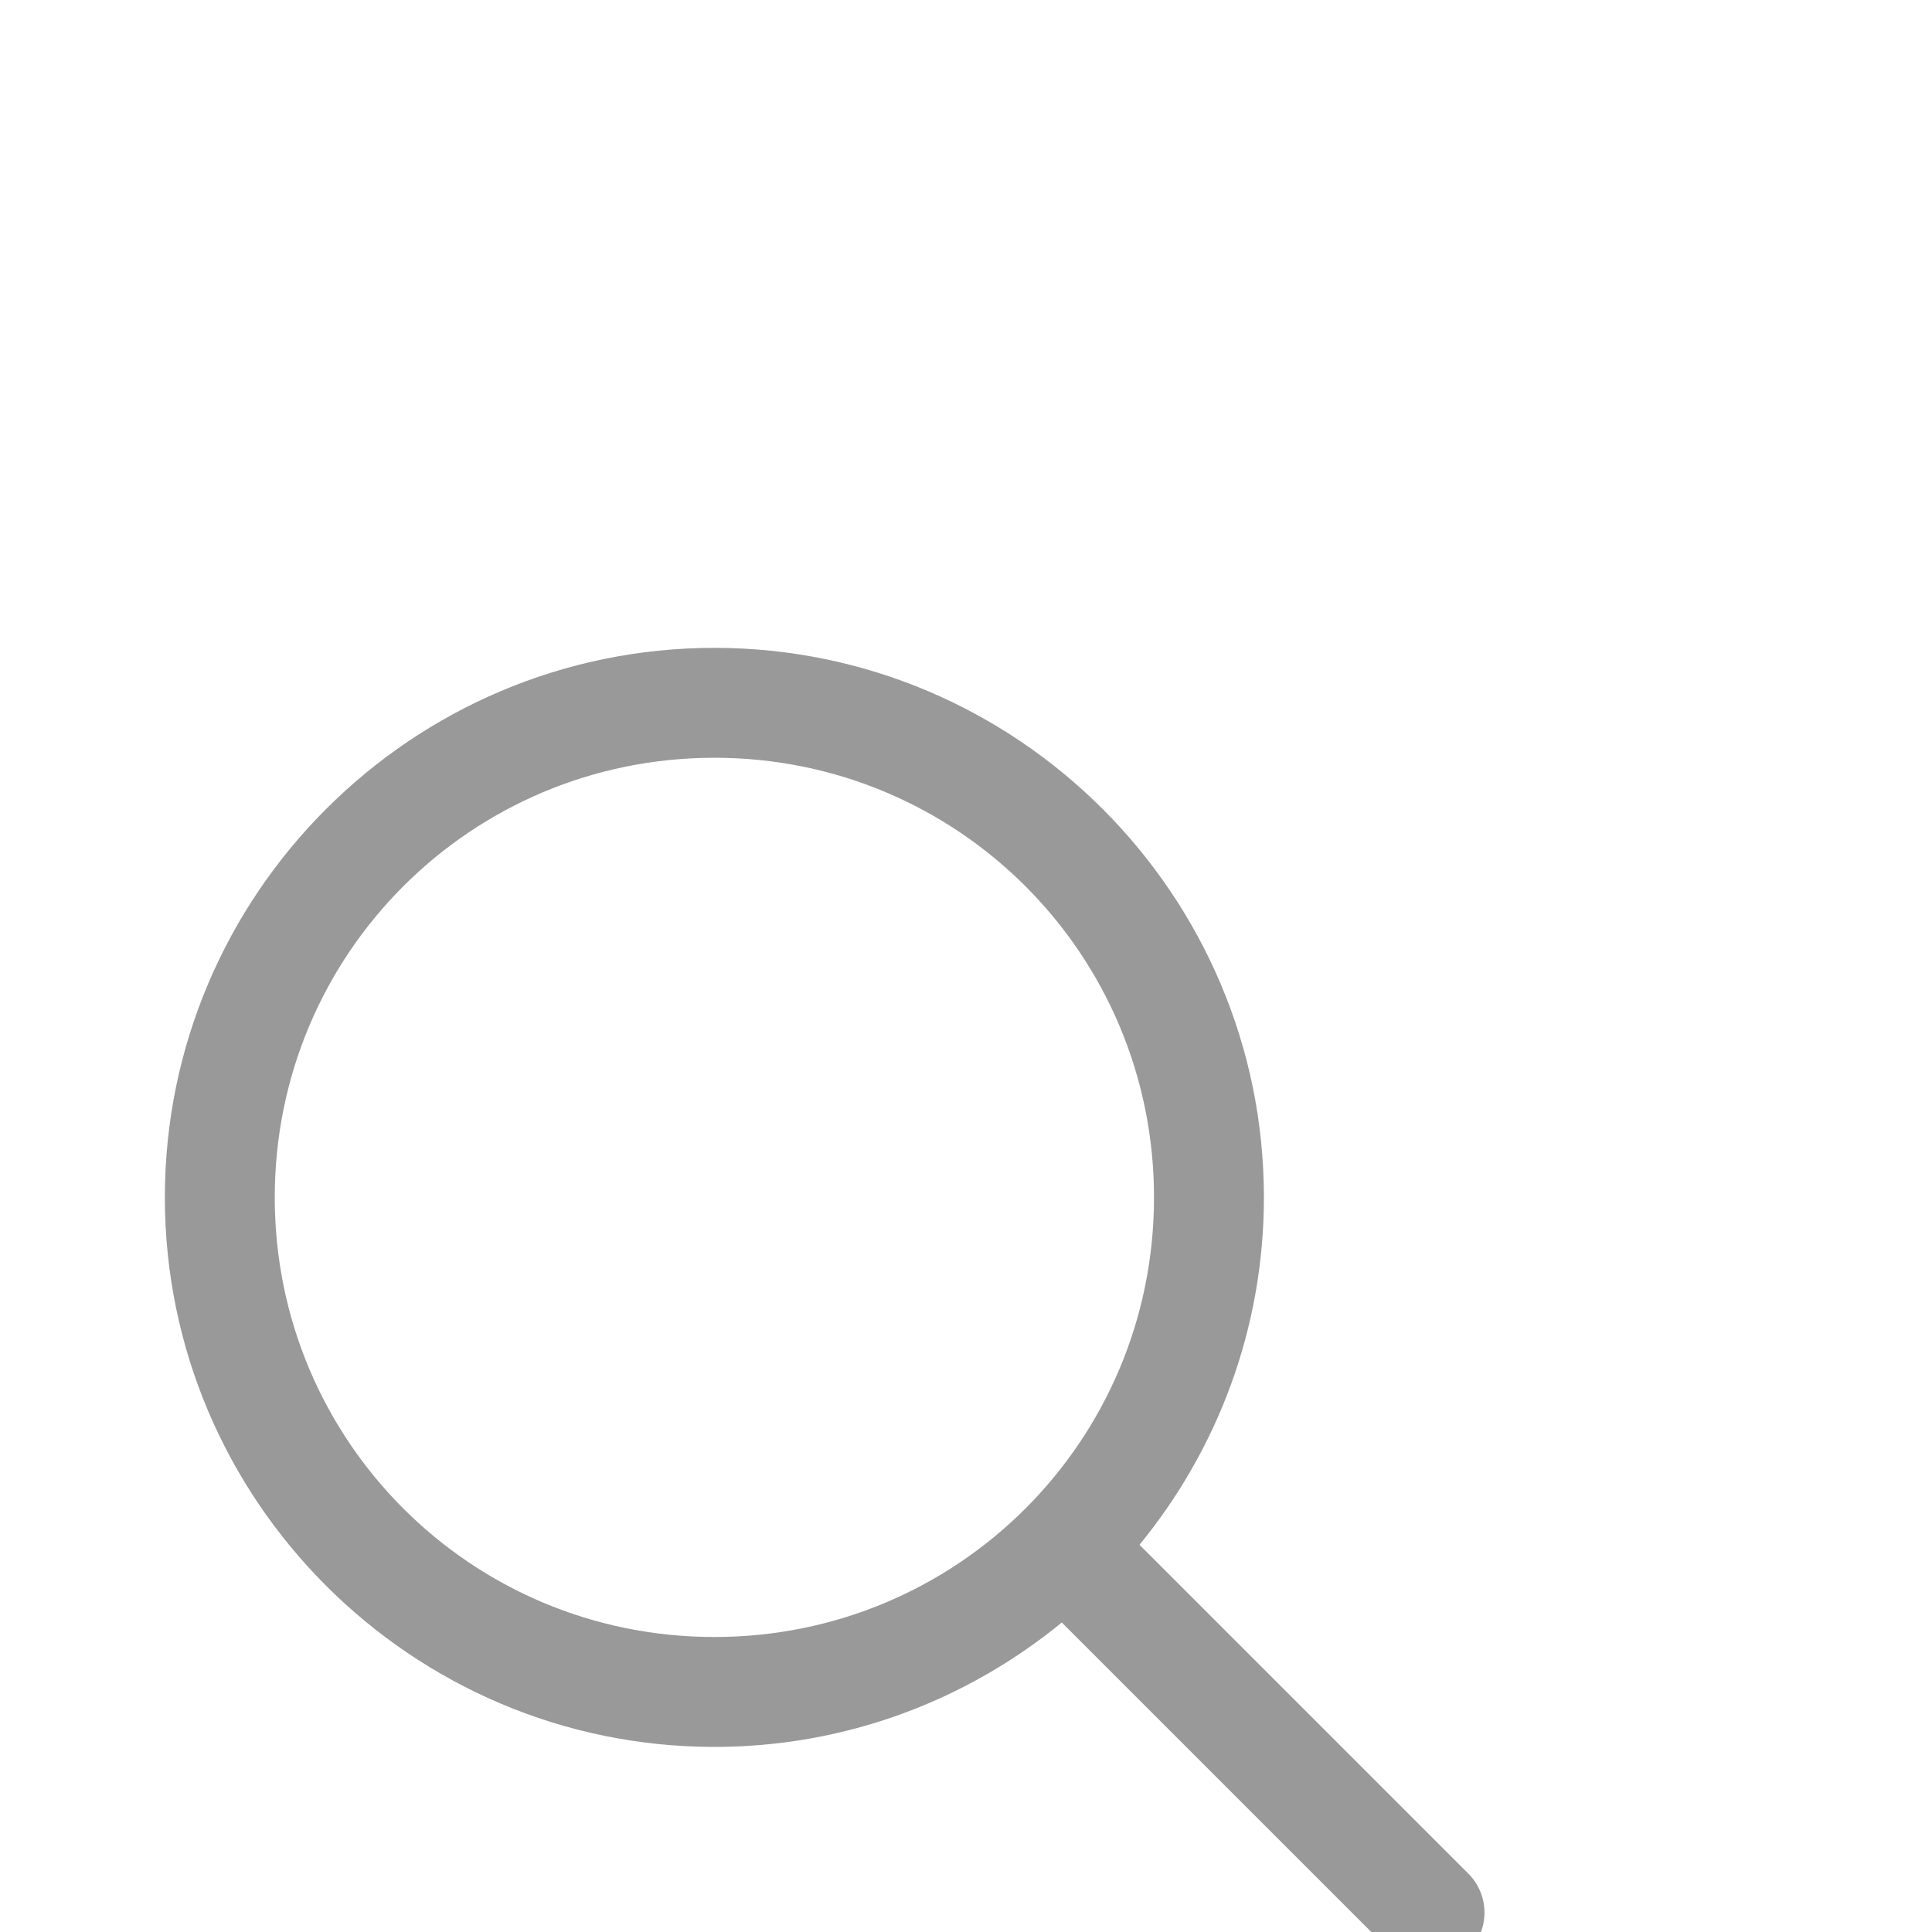 <svg
    xmlns="http://www.w3.org/2000/svg"
    x="0px"
    y="0px"
    width="20"
    height="20"
    viewBox="0,0,300,150"
>
    <g
        fill="#999999"
        fillRule="nonzero"
        stroke="none"
        strokeWidth="1"
        strokeLinecap="butt"
        strokeLinejoin="miter"
        strokeMiterlimit="10"
        strokeDasharray=""
        strokeDashoffset="0"
        fontFamily="none"
        fontWeight="none"
        fontSize="none"
        textAnchor="none"
    >
        <g transform="scale(8.533,8.533)">
            <path
                d="M13,3c-5.511,0 -10,4.489 -10,10c0,5.511 4.489,10 10,10c2.397,0 4.597,-0.851 6.322,-2.264l5.971,5.971c0.251,0.261 0.623,0.366 0.974,0.275c0.35,-0.091 0.624,-0.365 0.715,-0.715c0.091,-0.35 -0.014,-0.723 -0.275,-0.974l-5.971,-5.971c1.413,-1.725 2.264,-3.926 2.264,-6.322c0,-5.511 -4.489,-10 -10,-10zM13,5c4.43,0 8,3.57 8,8c0,4.43 -3.57,8 -8,8c-4.43,0 -8,-3.57 -8,-8c0,-4.43 3.57,-8 8,-8z"></path>
        </g>
    </g>
</svg>